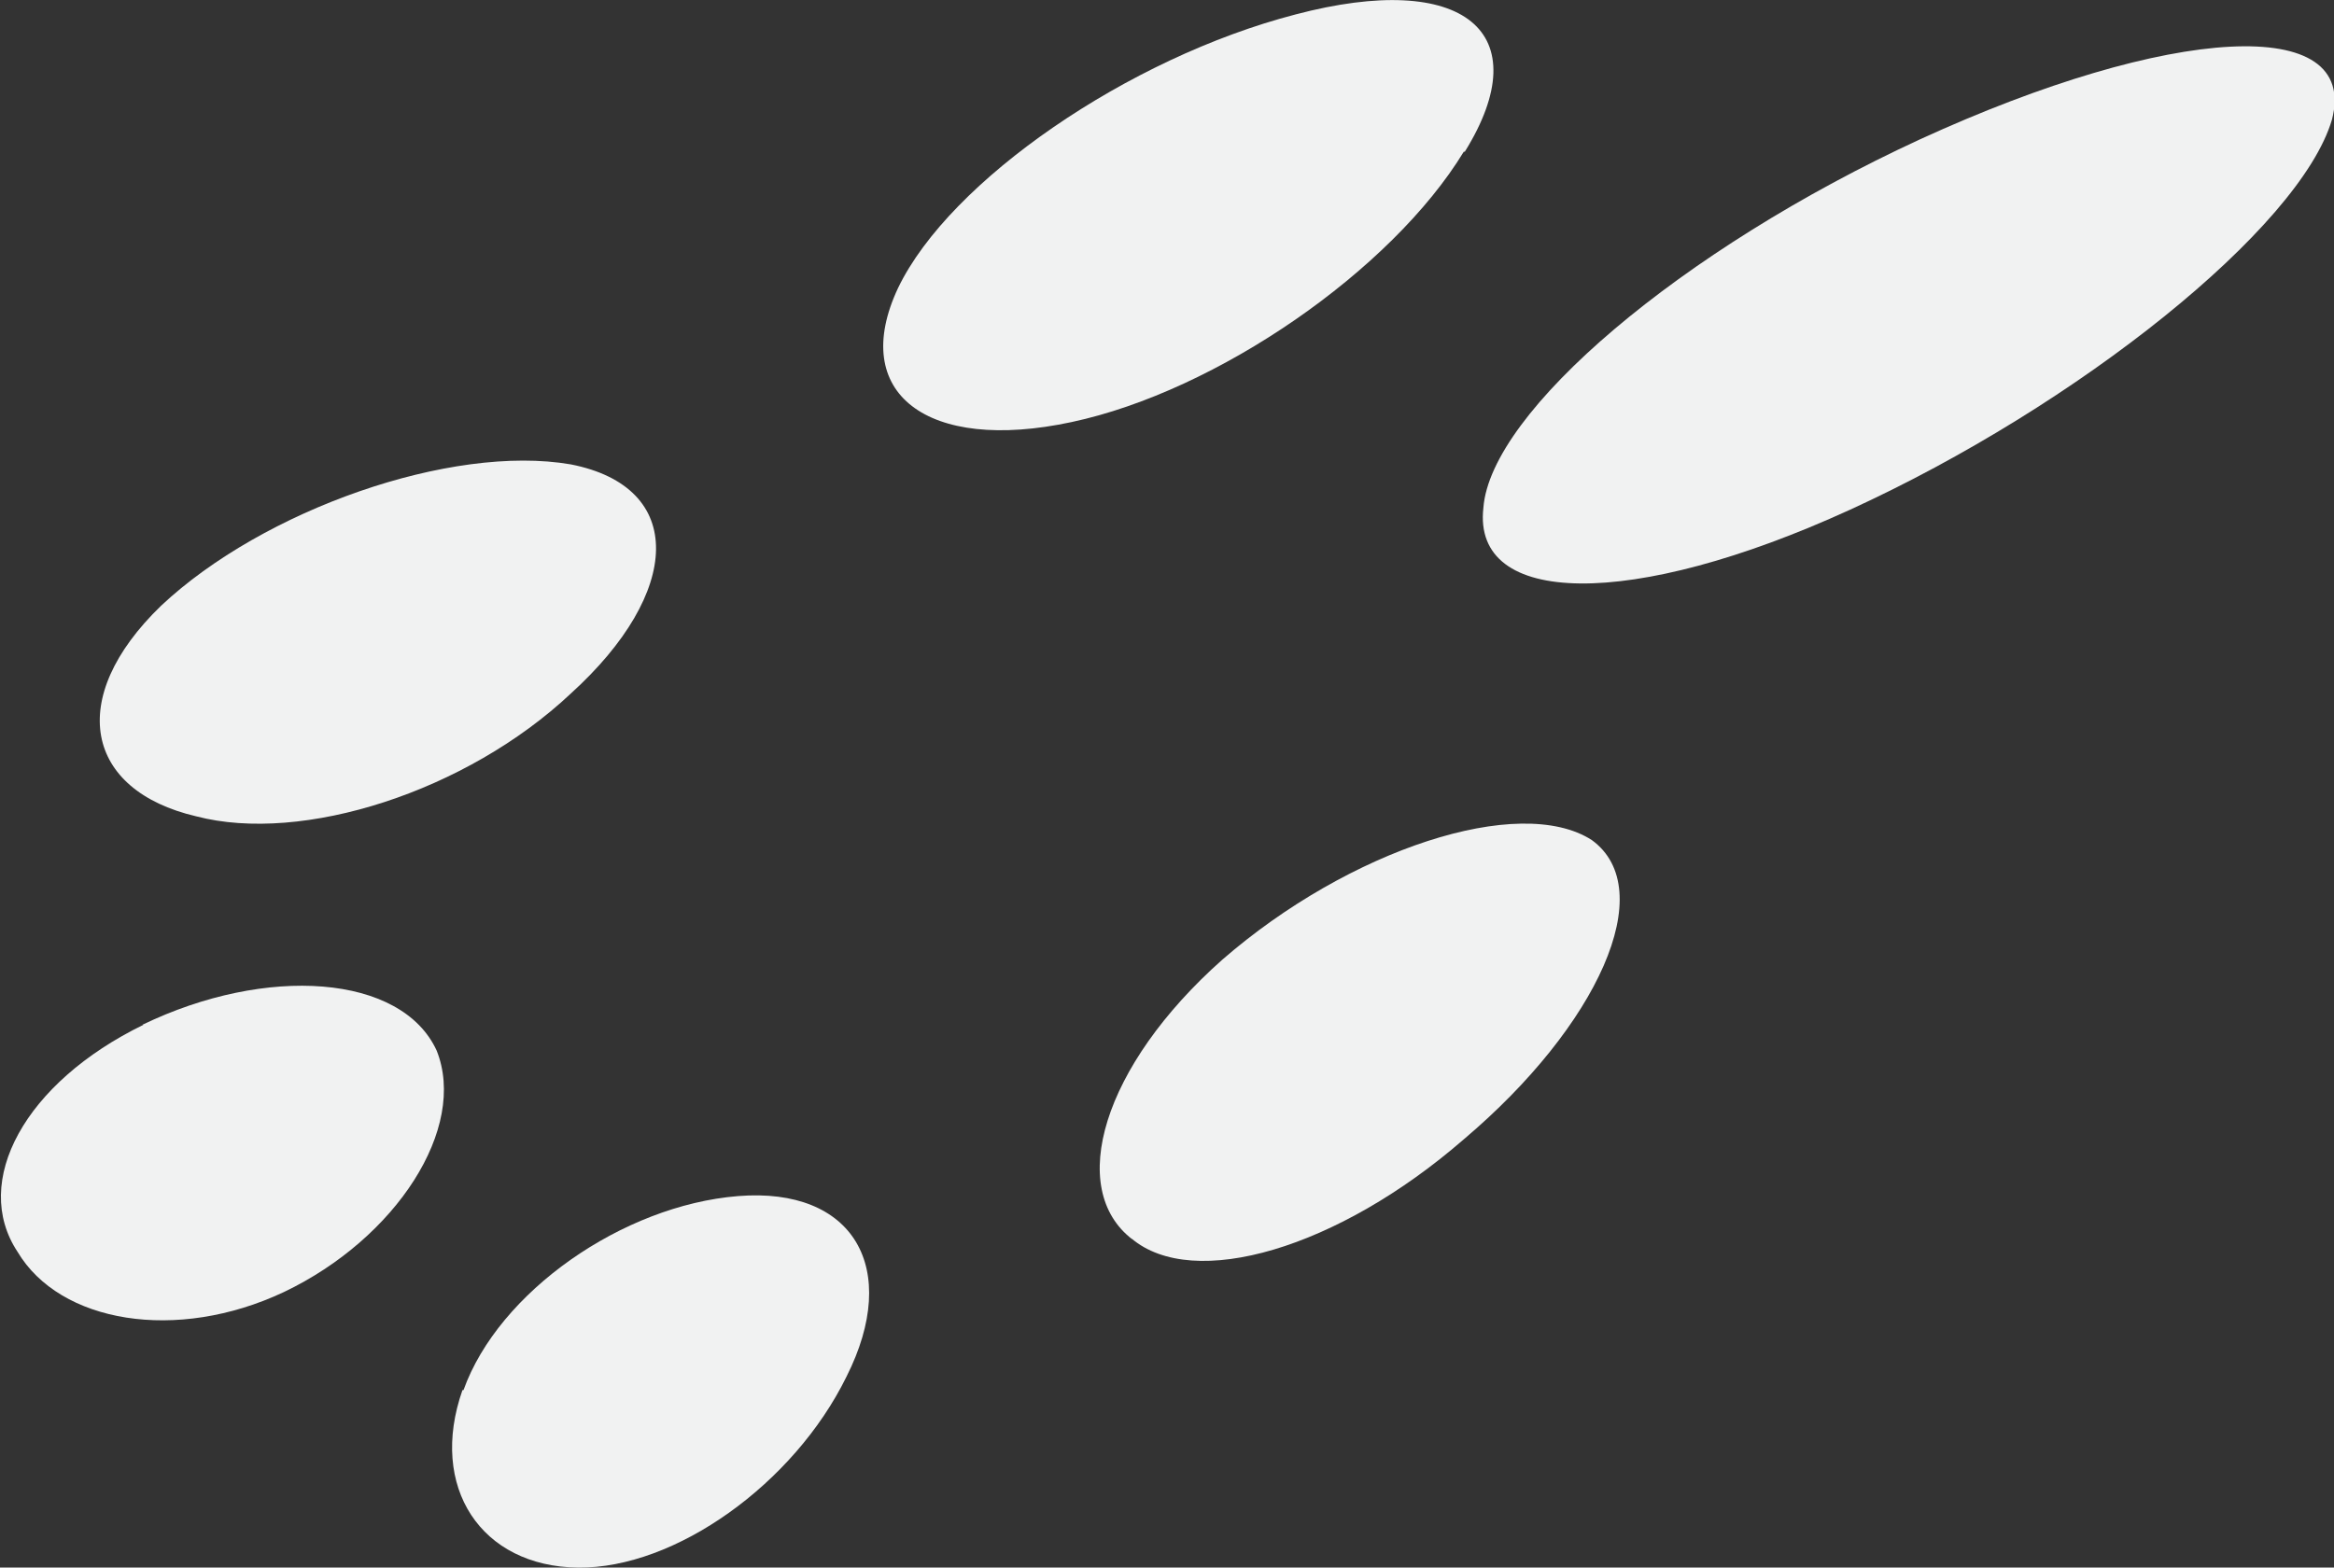 <?xml version="1.0" encoding="UTF-8"?>
<svg id="Layer_2" data-name="Layer 2" xmlns="http://www.w3.org/2000/svg" viewBox="0 0 22.61 15.19">
  <rect x="0" y="0" width="22.61" height="15.19" fill="#333333" stroke="none"/>
  <defs>
    <style>
      .cls-1 {
        fill: #f1f2f2;
      }
    </style>
  </defs>
  <g id="Layer_1-2" data-name="Layer 1">
    <g>
      <path class="cls-1" d="M4.49,13.47c.34-.95,1.54-1.79,2.66-1.88,1.12-.09,1.58.7,1.05,1.75-.51,1.04-1.66,1.86-2.6,1.85-.94-.01-1.45-.78-1.12-1.72Z"/>
      <path class="cls-1" d="M1.38,9.93c1.2-.58,2.51-.49,2.85.25.3.75-.39,1.82-1.48,2.34-1.04.49-2.17.3-2.58-.39-.45-.68.07-1.64,1.22-2.2Z"/>
      <path class="cls-1" d="M5.53,4.5c1.12.22,1.08,1.24,0,2.22-1.01.95-2.6,1.46-3.63,1.19-1.07-.25-1.27-1.14-.34-2.04.99-.93,2.81-1.57,3.97-1.37Z"/>
      <path class="cls-1" d="M14.18,1.47c-.7,1.15-2.39,2.32-3.8,2.62-1.4.3-2.16-.28-1.68-1.3.5-1.04,2.23-2.23,3.85-2.65,1.63-.43,2.36.17,1.64,1.33Z"/>
      <path class="cls-1" d="M17.92,4.94c-2.12.97-3.66.94-3.55-.02.07-.93,1.91-2.5,4.23-3.57,2.42-1.11,4.26-1.22,3.99-.19-.31,1.05-2.46,2.77-4.67,3.78Z"/>
      <path class="cls-1" d="M10.97,12.01c-.64-.49-.29-1.68.87-2.71,1.23-1.07,2.88-1.61,3.58-1.16.66.48.06,1.8-1.24,2.9-1.22,1.06-2.62,1.47-3.22.96Z"/>
    </g>
  </g>
</svg>